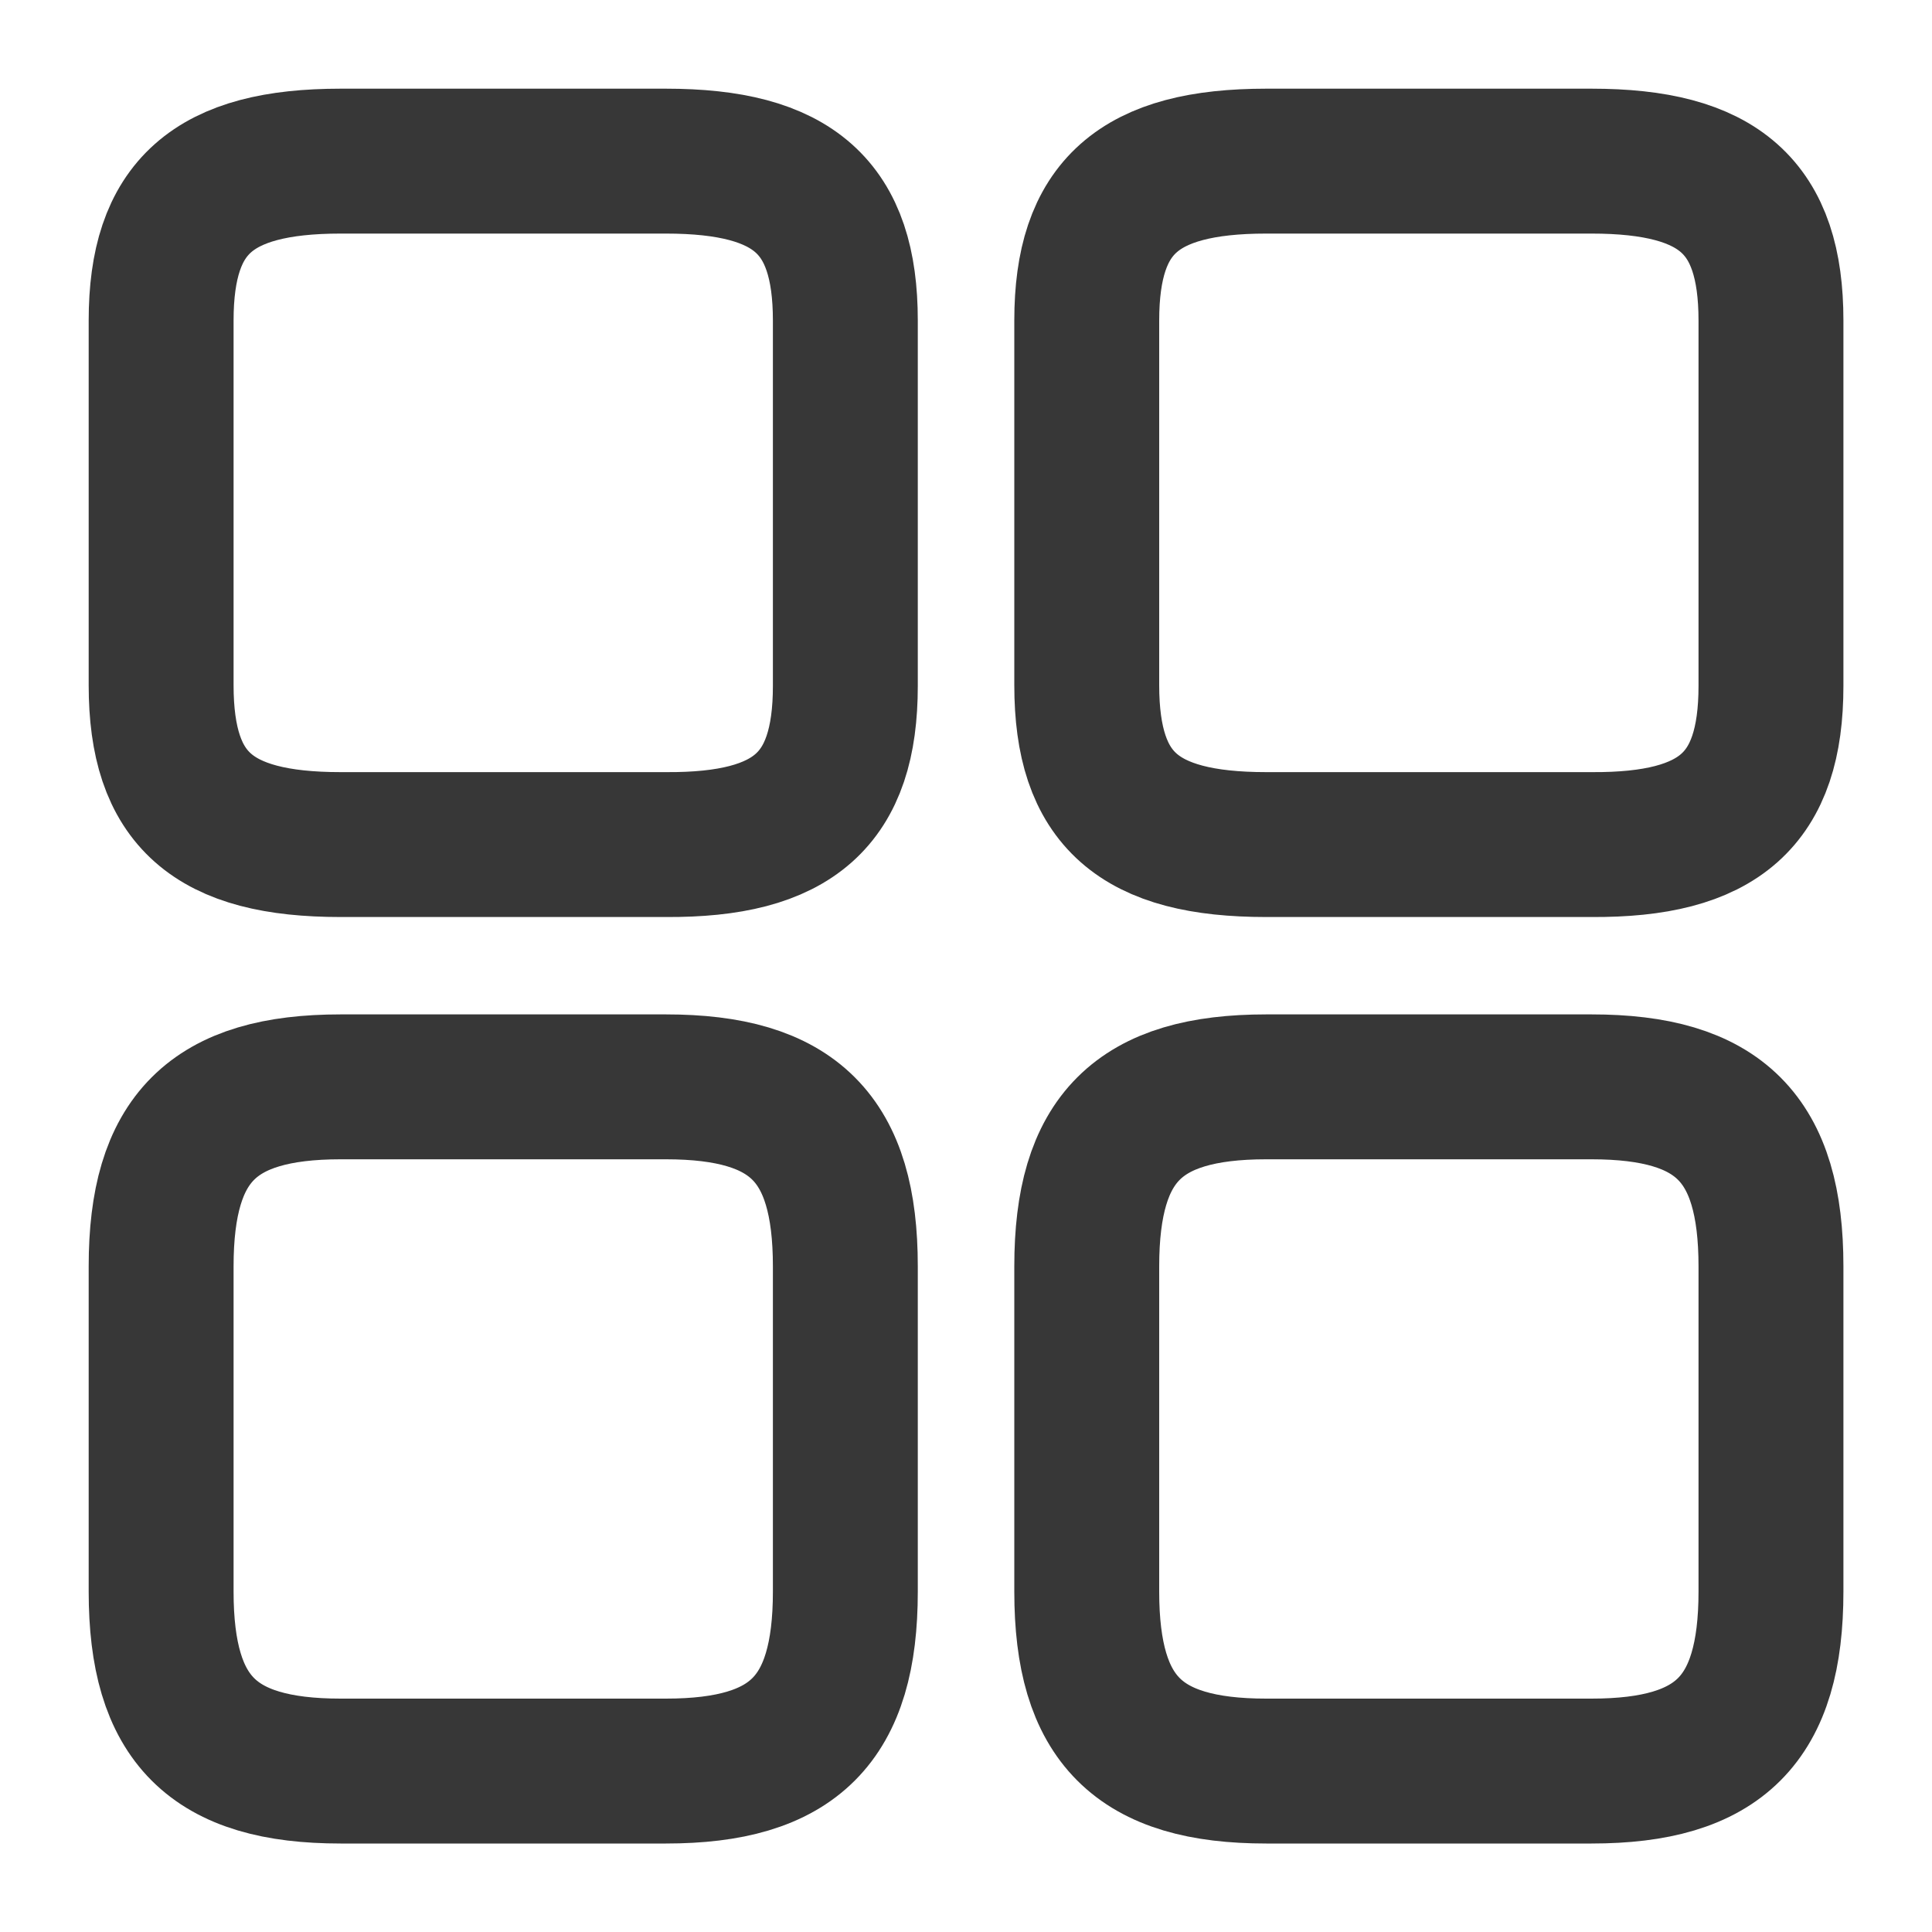 <svg width="20" height="20" viewBox="0 0 20 20" fill="none" xmlns="http://www.w3.org/2000/svg">
<path d="M18.333 7.101V3.318C18.333 2.143 17.8 1.668 16.475 1.668H13.108C11.783 1.668 11.25 2.143 11.25 3.318V7.093C11.25 8.276 11.783 8.743 13.108 8.743H16.475C17.8 8.751 18.333 8.276 18.333 7.101Z" stroke="#373737" stroke-width="1.5" stroke-linecap="round" stroke-linejoin="round"/>
<path d="M18.333 16.476V13.109C18.333 11.784 17.8 11.251 16.475 11.251H13.108C11.783 11.251 11.25 11.784 11.25 13.109V16.476C11.25 17.801 11.783 18.334 13.108 18.334H16.475C17.8 18.334 18.333 17.801 18.333 16.476Z" stroke="#373737" stroke-width="1.5" stroke-linecap="round" stroke-linejoin="round"/>
<path d="M8.751 7.101V3.318C8.751 2.143 8.218 1.668 6.893 1.668H3.526C2.201 1.668 1.668 2.143 1.668 3.318V7.093C1.668 8.276 2.201 8.743 3.526 8.743H6.893C8.218 8.751 8.751 8.276 8.751 7.101Z" stroke="#373737" stroke-width="1.5" stroke-linecap="round" stroke-linejoin="round"/>
<path d="M8.751 16.476V13.109C8.751 11.784 8.218 11.251 6.893 11.251H3.526C2.201 11.251 1.668 11.784 1.668 13.109V16.476C1.668 17.801 2.201 18.334 3.526 18.334H6.893C8.218 18.334 8.751 17.801 8.751 16.476Z" stroke="#373737" stroke-width="1.5" stroke-linecap="round" stroke-linejoin="round"/>
</svg>
